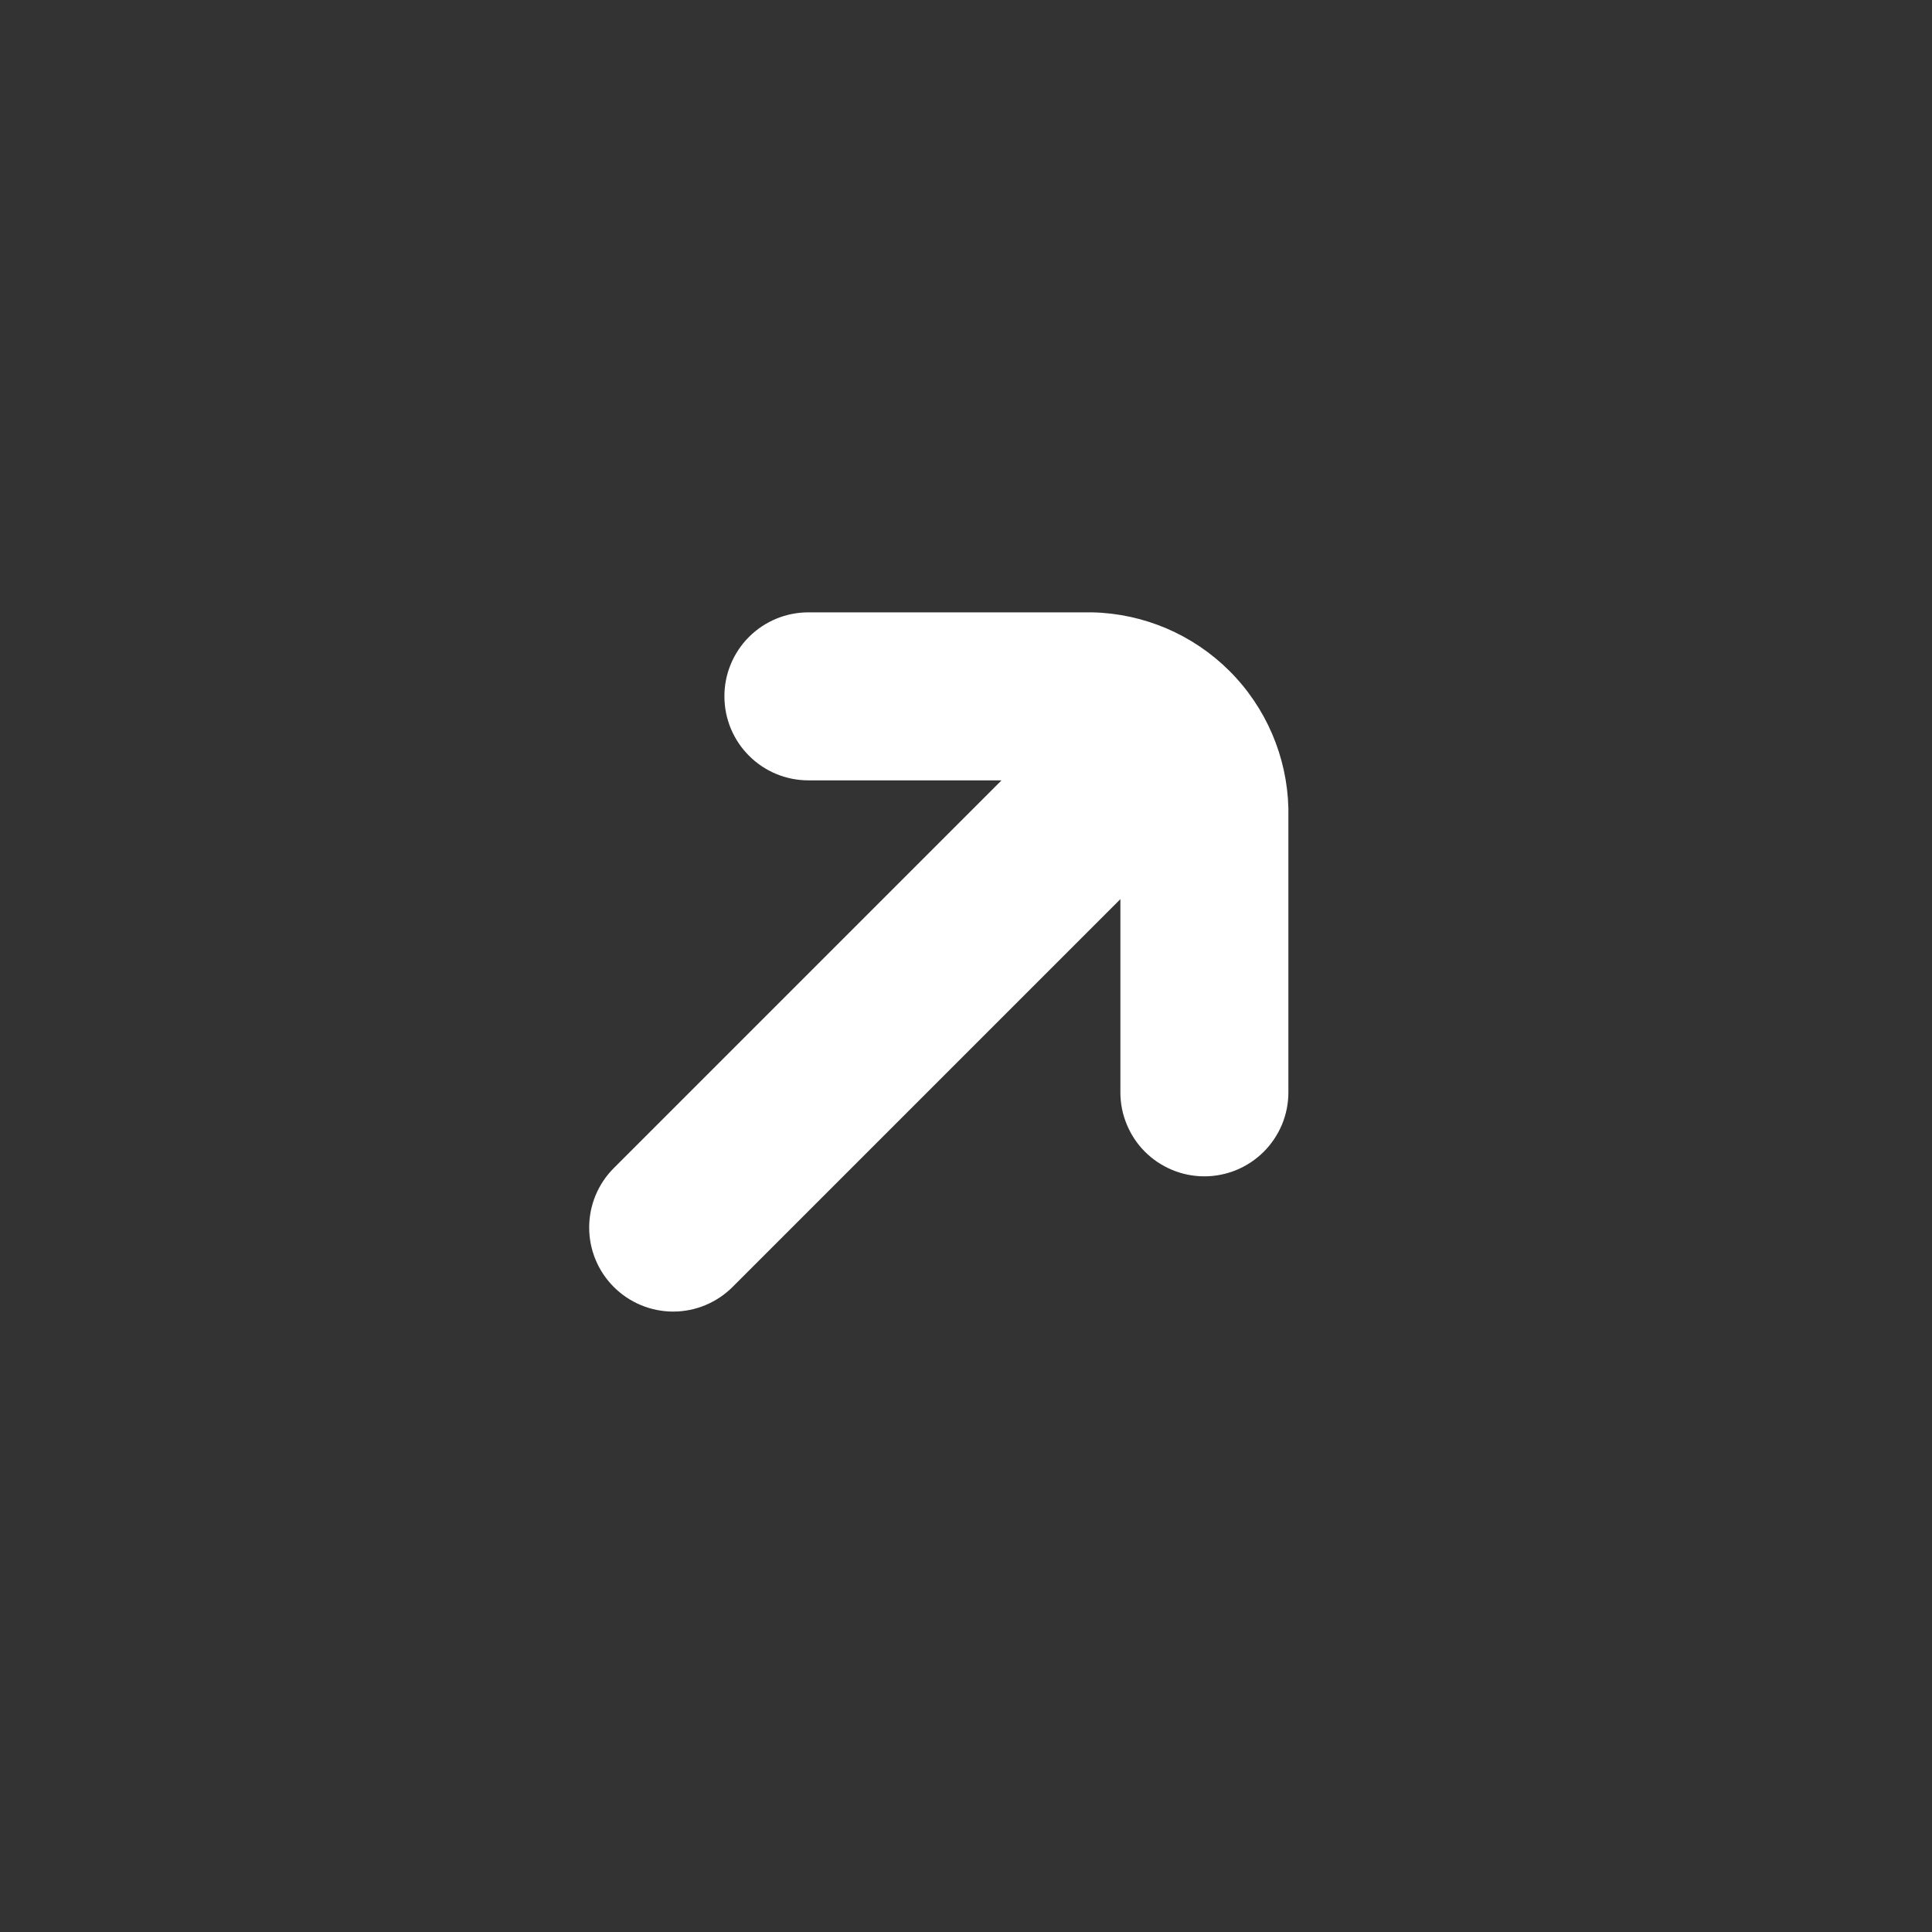 <svg width="23" height="23" viewBox="0 0 23 23" fill="none" xmlns="http://www.w3.org/2000/svg">
<rect x="0" y="0" width="23" height="23" fill="#333333" stroke="none"/>
<path d="M15.338 13.004L15.338 9.623C15.323 9.009 15.073 8.424 14.638 7.989C14.204 7.555 13.619 7.304 13.004 7.29L9.623 7.29C9.358 7.29 9.104 7.395 8.916 7.583C8.729 7.77 8.623 8.025 8.624 8.29C8.624 8.555 8.729 8.81 8.917 8.997C9.104 9.185 9.359 9.29 9.624 9.29L11.923 9.29L7.307 13.906C7.119 14.094 7.014 14.348 7.014 14.614C7.014 14.879 7.119 15.133 7.307 15.321C7.494 15.508 7.749 15.614 8.014 15.614C8.279 15.614 8.534 15.508 8.721 15.321L13.338 10.704L13.338 13.004C13.338 13.135 13.363 13.265 13.414 13.386C13.464 13.508 13.537 13.618 13.63 13.711C13.723 13.804 13.833 13.877 13.955 13.928C14.076 13.978 14.206 14.004 14.337 14.004C14.469 14.004 14.599 13.978 14.72 13.928C14.841 13.878 14.952 13.804 15.045 13.711C15.138 13.618 15.211 13.508 15.262 13.387C15.312 13.265 15.338 13.136 15.338 13.004Z" fill="white"/>
</svg>

